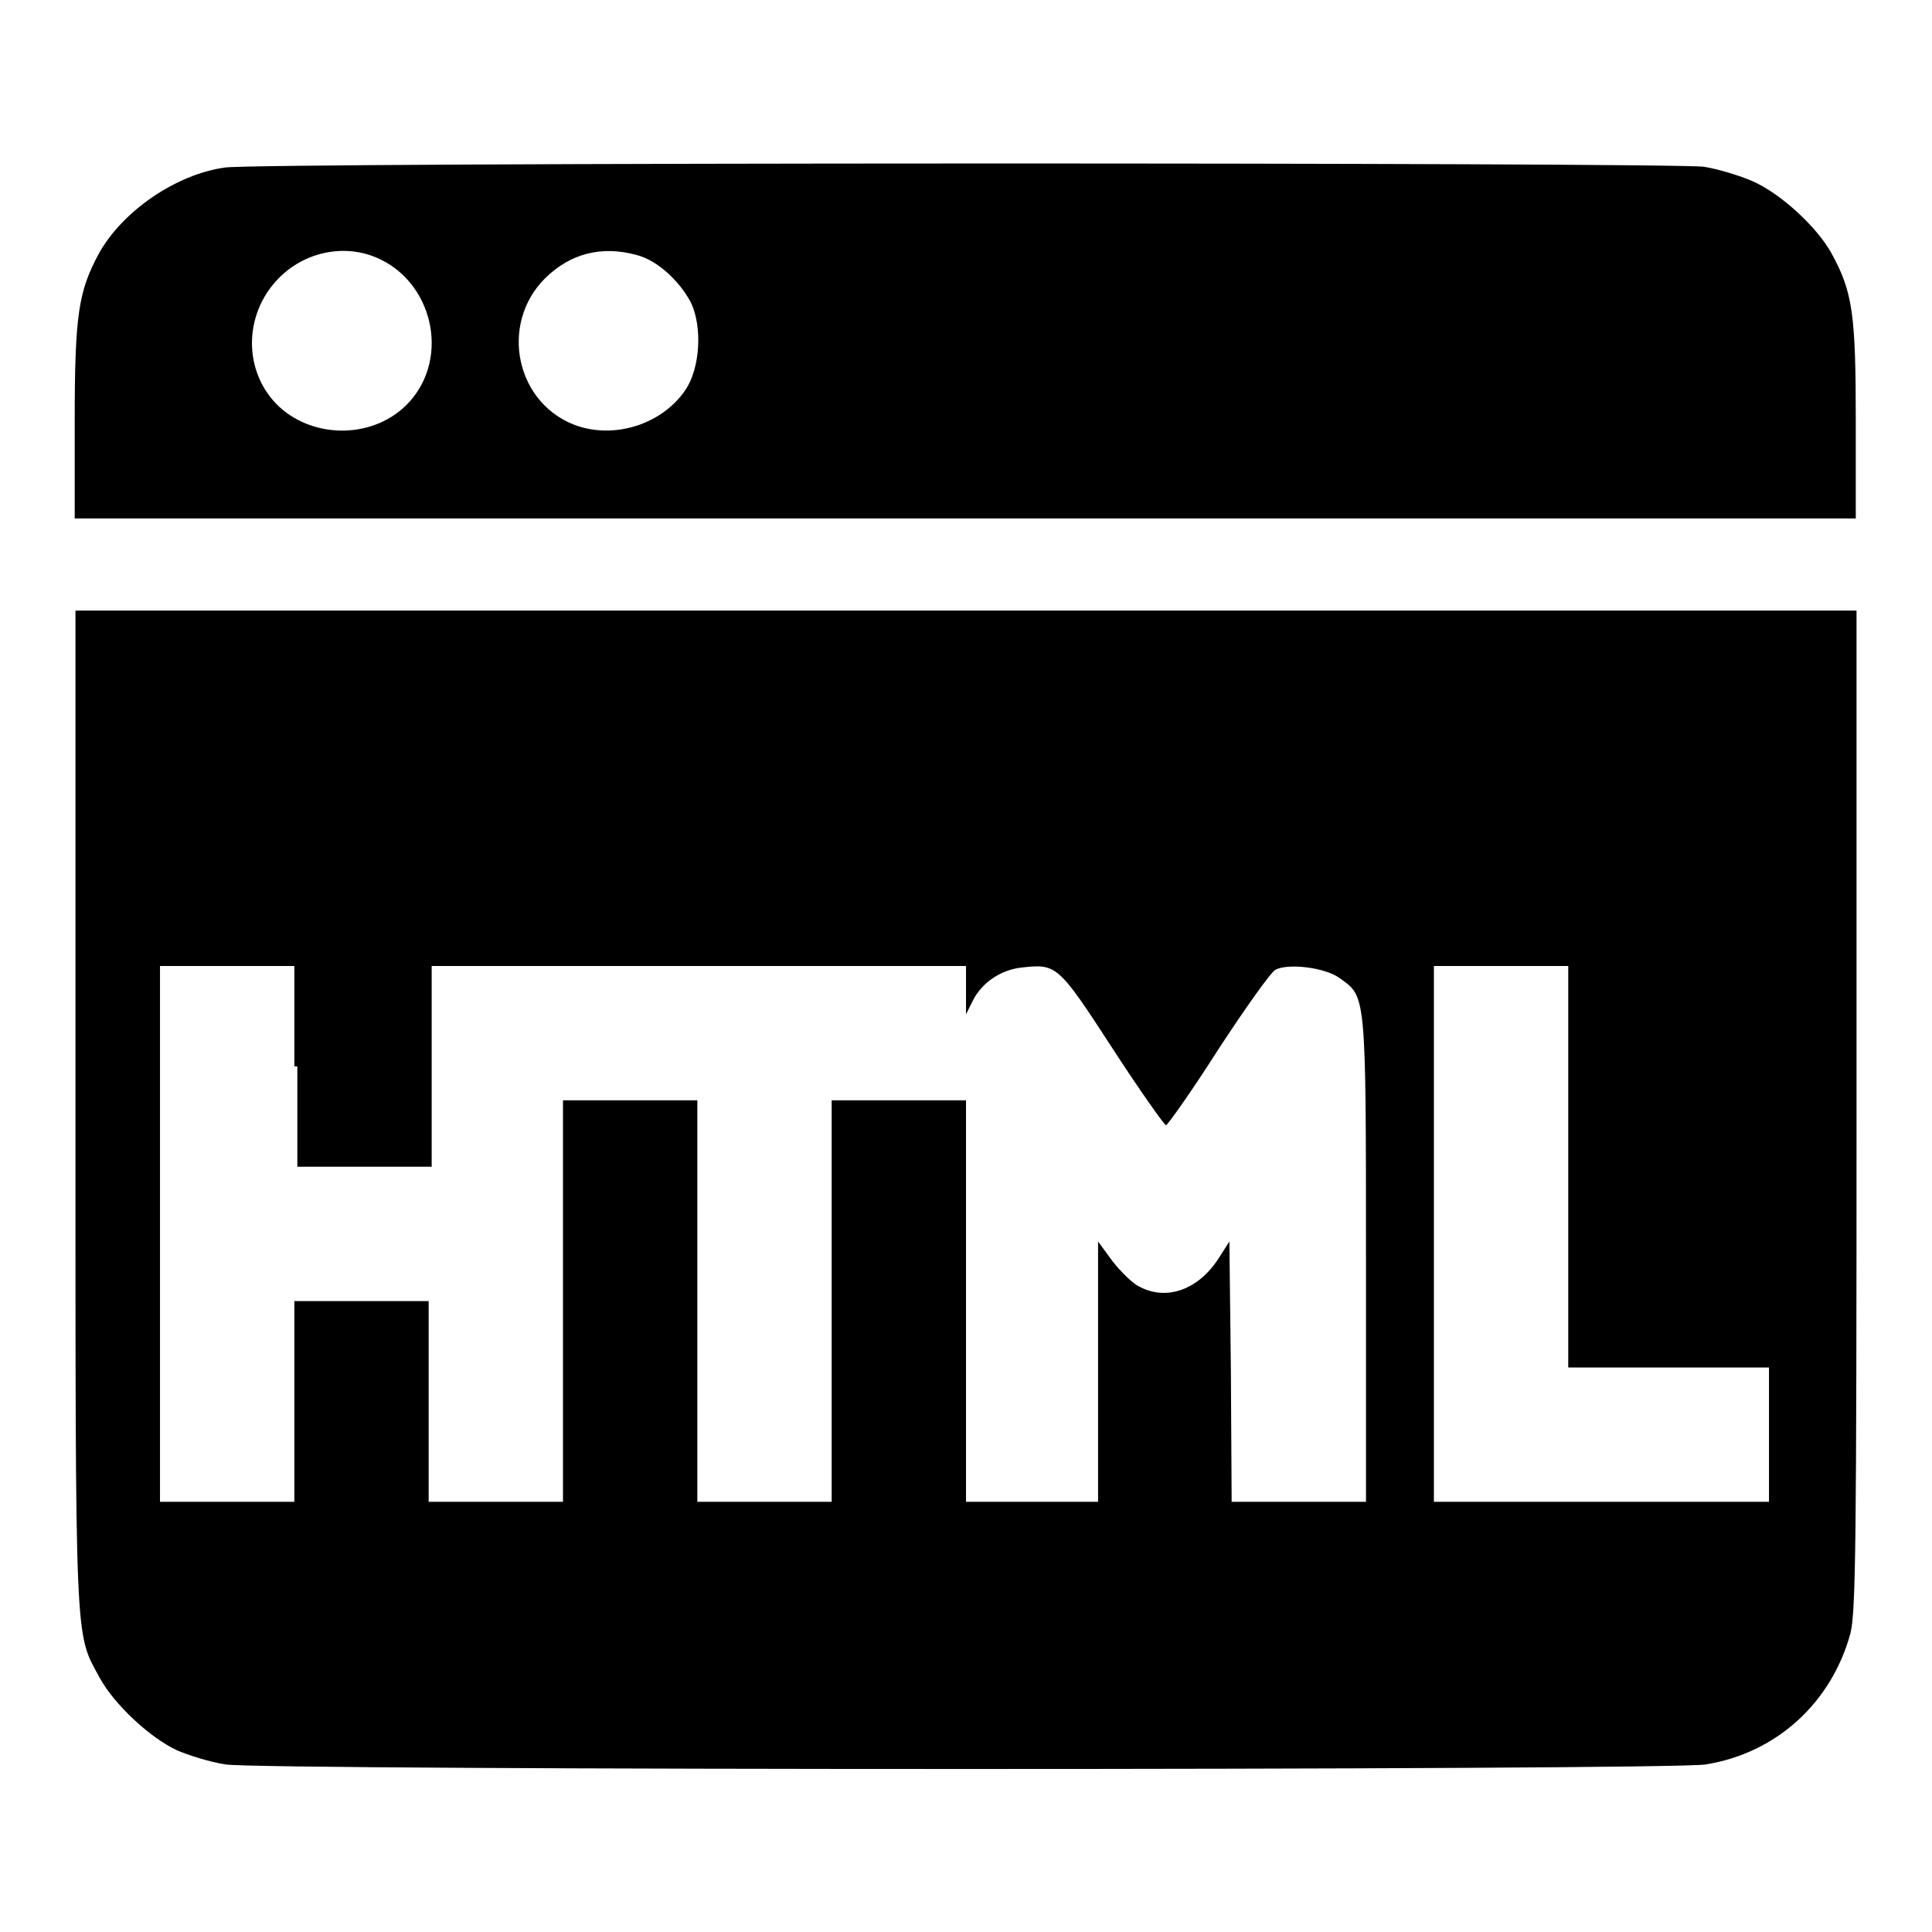 <?xml version="1.0" encoding="utf-8"?>
<!-- Svg Vector Icons : http://www.onlinewebfonts.com/icon -->
<!DOCTYPE svg PUBLIC "-//W3C//DTD SVG 1.1//EN" "http://www.w3.org/Graphics/SVG/1.1/DTD/svg11.dtd">
<svg version="1.1" xmlns="http://www.w3.org/2000/svg" xmlns:xlink="http://www.w3.org/1999/xlink" x="0px" y="0px" viewBox="0 0 256 256" enable-background="new 0 0 256 256" xml:space="preserve">
<g><g><g><path fill="#000000" d="M29.8,22.2c-6.5,0.9-13.6,5.8-16.7,11.4c-2.7,5-3.2,8.1-3.2,22.2v12.9h118h118V55.8c0-14.1-0.4-17.1-3.2-22.2c-1.9-3.5-6.8-8-10.5-9.6c-1.6-0.7-4.5-1.6-6.4-1.9C221.7,21.5,34.5,21.5,29.8,22.2z M49.8,34.1c7.5,3.1,9.9,13.2,4.4,19.2c-4.4,4.8-12.4,5-17.2,0.6c-4.8-4.5-4.8-12.2-0.1-17C40.3,33.4,45.5,32.3,49.8,34.1z M84.4,33.8c2.7,0.7,5.6,3.4,7.1,6.2c1.6,3.2,1.3,8.8-0.7,11.7c-3,4.4-9,6.4-14.1,4.8c-8.3-2.7-10.7-13.5-4.4-19.7C75.6,33.6,79.7,32.5,84.4,33.8z"/><path fill="#000000" d="M10,147c0,72.1-0.1,69.2,3.2,75.3c1.9,3.5,6.6,7.9,10.2,9.6c1.6,0.7,4.5,1.6,6.5,1.9c5,0.8,191.1,0.8,196.1,0c9.4-1.5,16.7-8.2,19.2-17.4c0.7-2.9,0.8-11.8,0.8-69.4V80.9H128H10V147z M39.4,141.3v13.3h8.9h8.9v-13.3V128h35.5H128v3.2v3.2l0.9-1.8c1.2-2.4,3.7-4.1,6.5-4.4c4.6-0.5,4.8-0.4,12,10.7c3.7,5.7,6.9,10.2,7.1,10.2c0.2,0,3.4-4.5,6.9-10c3.6-5.5,7-10.3,7.6-10.6c1.7-0.9,6.6-0.3,8.5,1.1c3.5,2.5,3.5,1.7,3.5,37.2v32.2h-8.9h-8.9l-0.1-17.2l-0.2-17.3l-1.4,2.2c-2.7,4.2-6.9,5.7-10.5,3.8c-0.9-0.4-2.5-2-3.6-3.4l-1.9-2.6v17.3v17.2h-8.9H128v-26.6v-26.6h-8.9h-8.9v26.6v26.6h-8.9h-8.9v-26.6v-26.6h-8.9h-8.9v26.6v26.6h-8.9h-8.9v-13.3v-13.3h-8.9h-8.9v13.3v13.3h-8.9h-8.9v-35.5V128h8.9h8.9V141.3L39.4,141.3z M207.8,154.6v26.6h13.3h13.3v8.9v8.9h-22.2H190v-35.5V128h8.9h8.9V154.6L207.8,154.6z"/></g></g></g>
</svg>